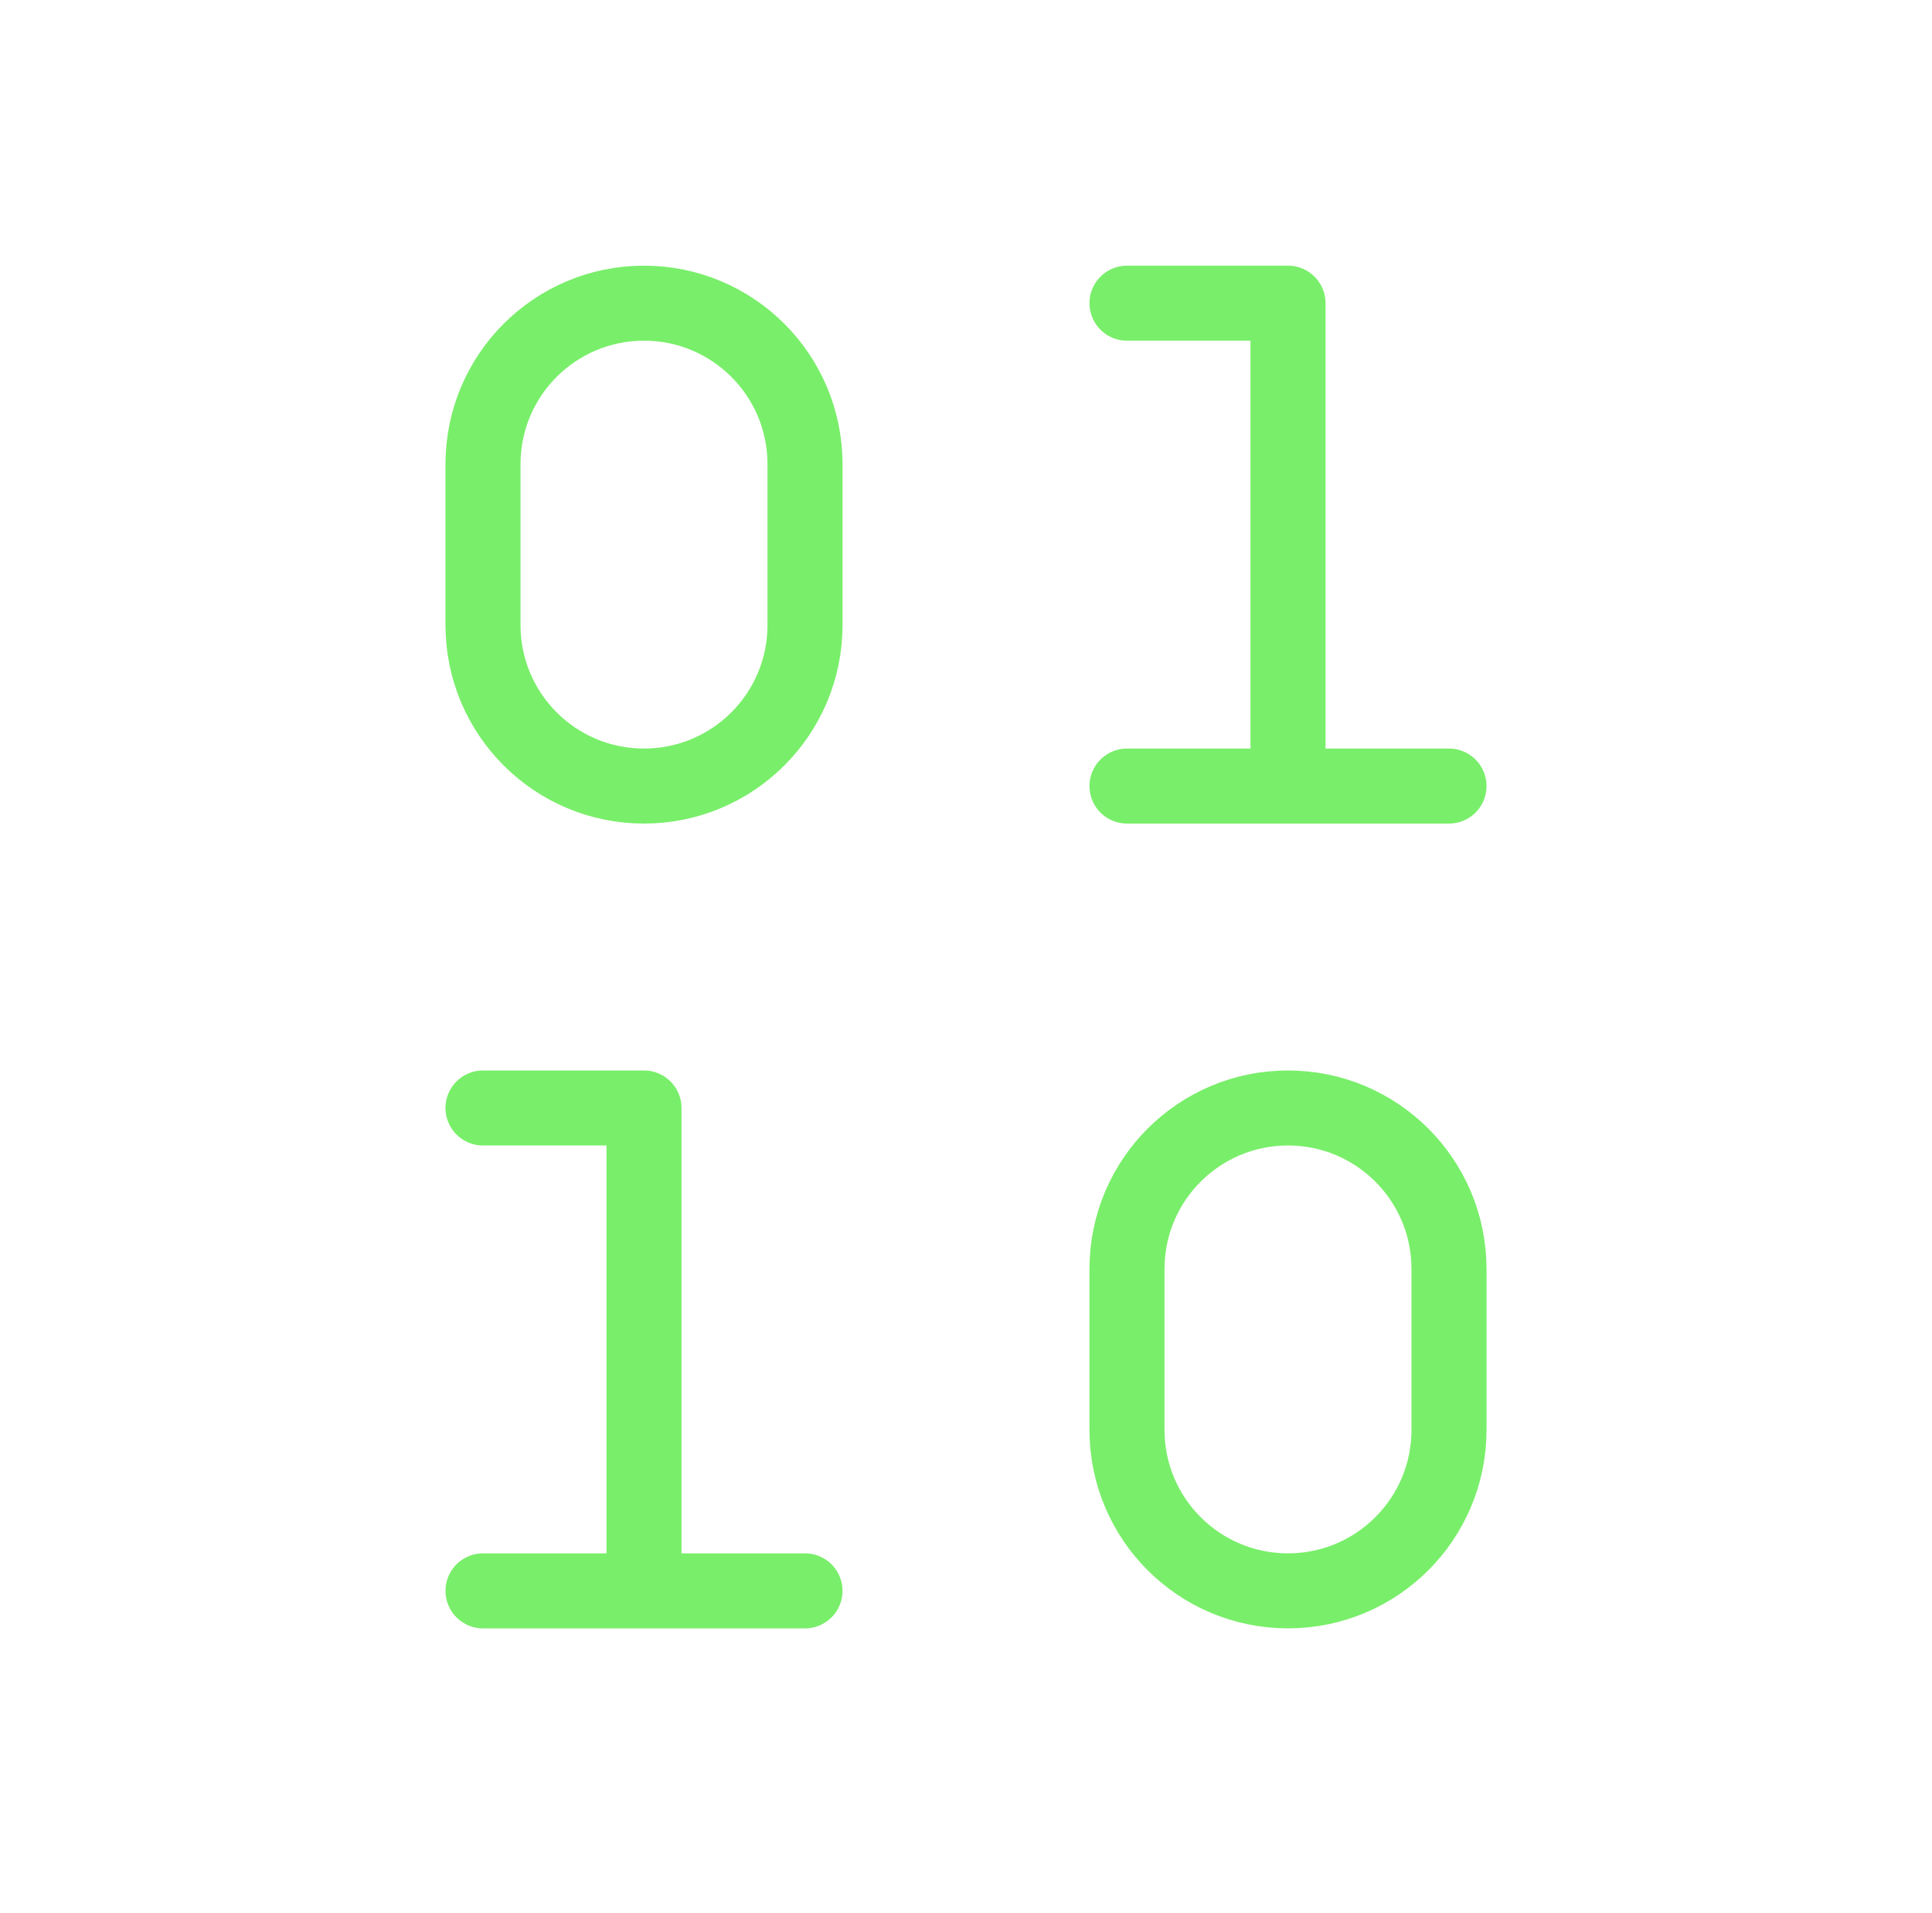 <svg width="103" height="102" viewBox="0 0 103 102" fill="none" xmlns="http://www.w3.org/2000/svg">
    <g>
        <path
            d="M25.75 84.833H42.917M60.083 41.917H77.25M25.75 59.083H34.333V84.833M60.083 16.167H68.667V41.917M68.667 59.083C73.407 59.083 77.25 62.926 77.25 67.667V76.25C77.25 80.99 73.407 84.833 68.667 84.833C63.926 84.833 60.083 80.99 60.083 76.25V67.667C60.083 62.926 63.926 59.083 68.667 59.083ZM34.333 16.167C39.074 16.167 42.917 20.01 42.917 24.75V33.333C42.917 38.074 39.074 41.917 34.333 41.917C29.593 41.917 25.75 38.074 25.75 33.333V24.75C25.75 20.01 29.593 16.167 34.333 16.167Z"
            stroke="#79EE6A" stroke-width="4" stroke-linecap="round" stroke-linejoin="round" />
    </g>
</svg>